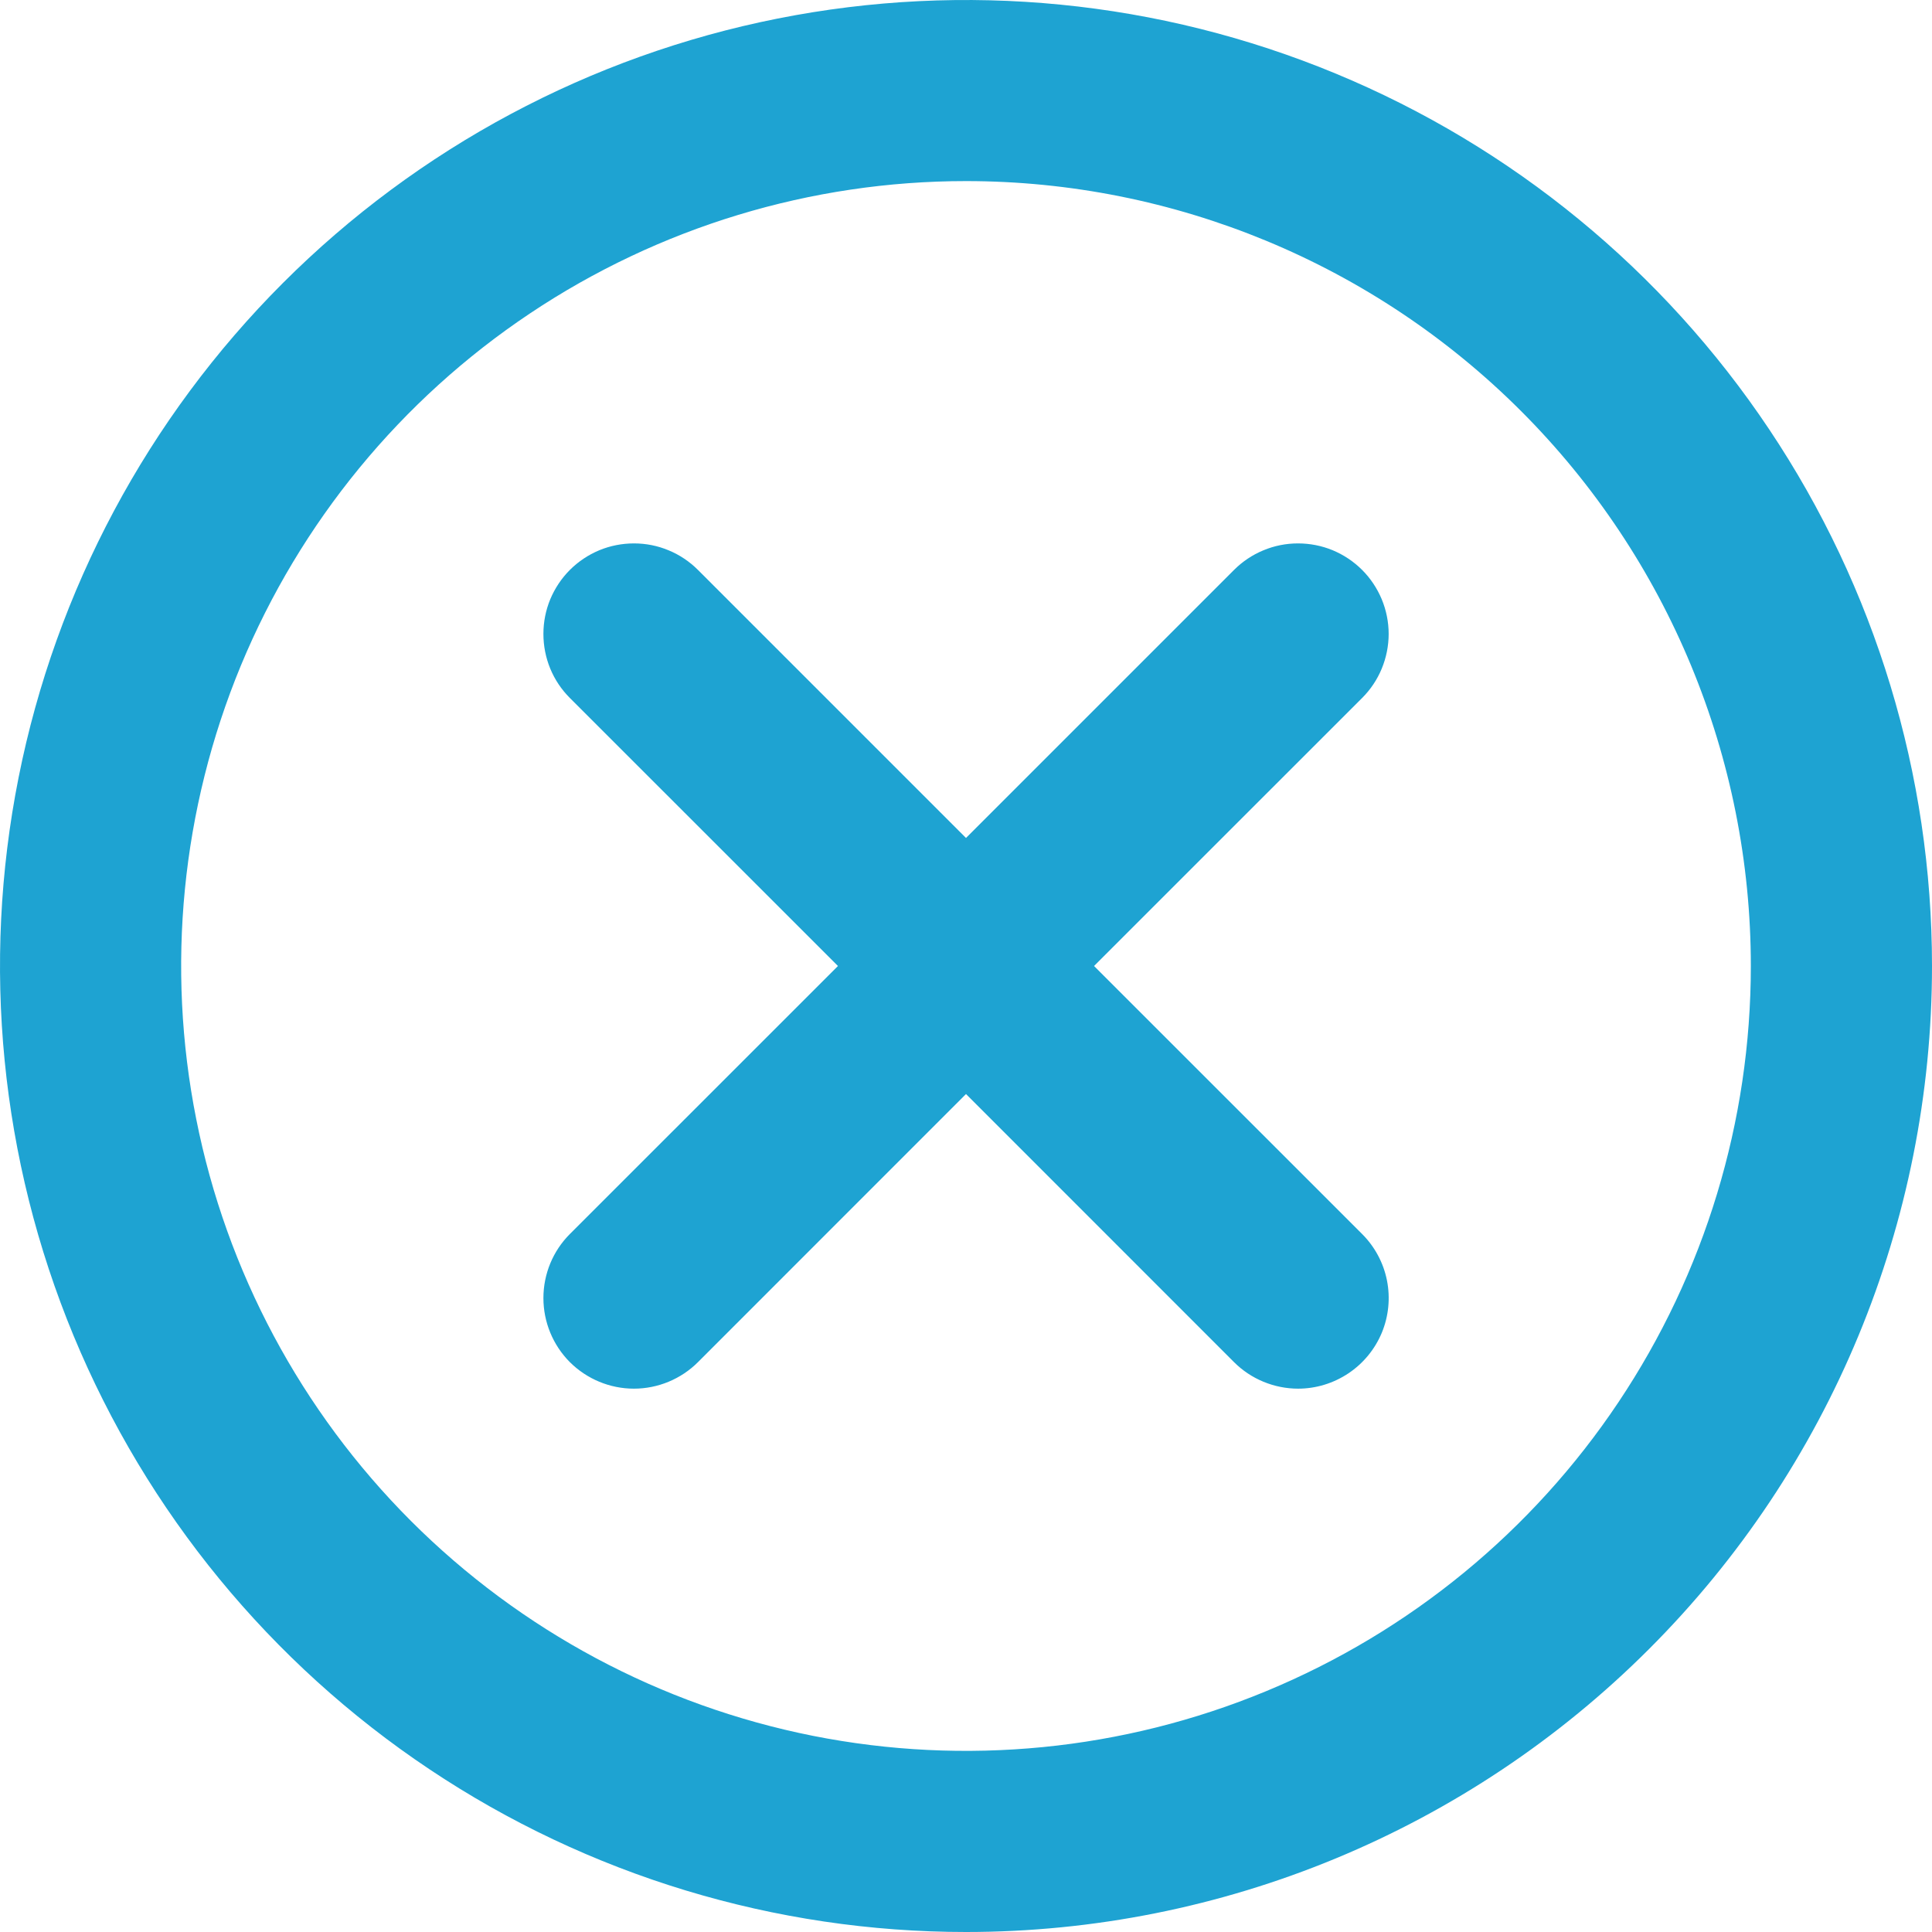 <svg width="26" height="26" viewBox="0 0 26 26" fill="none" xmlns="http://www.w3.org/2000/svg">
<path id="Vector" fill-rule="evenodd" clip-rule="evenodd" d="M13 26C10.429 26 7.916 25.238 5.778 23.809C3.64 22.381 1.974 20.35 0.99 17.975C0.006 15.599 -0.252 12.986 0.25 10.464C0.752 7.942 1.99 5.626 3.808 3.808C5.626 1.99 7.943 0.751 10.464 0.25C12.986 -0.252 15.6 0.006 17.975 0.99C20.35 1.974 22.381 3.64 23.809 5.778C25.238 7.915 26 10.429 26 13C26 16.448 24.631 19.754 22.192 22.192C19.755 24.63 16.448 26 13 26ZM13 2.437C10.911 2.437 8.869 3.057 7.132 4.218C5.395 5.378 4.041 7.028 3.241 8.958C2.443 10.888 2.233 13.012 2.641 15.061C3.048 17.11 4.054 18.991 5.531 20.469C7.009 21.946 8.89 22.952 10.939 23.36C12.988 23.767 15.112 23.558 17.042 22.758C18.972 21.959 20.622 20.605 21.782 18.868C22.943 17.131 23.562 15.089 23.562 13C23.562 10.199 22.45 7.512 20.469 5.531C18.488 3.55 15.801 2.437 13 2.437ZM17.469 18.688C17.309 18.688 17.151 18.656 17.003 18.595C16.855 18.534 16.72 18.444 16.607 18.331L13 14.723L9.393 18.331C9.165 18.559 8.854 18.688 8.531 18.688C8.208 18.688 7.898 18.559 7.669 18.331C7.441 18.102 7.313 17.792 7.313 17.469C7.313 17.145 7.441 16.835 7.669 16.607L11.277 13L7.669 9.393C7.556 9.28 7.466 9.146 7.405 8.998C7.344 8.85 7.313 8.691 7.313 8.531C7.313 8.371 7.344 8.213 7.405 8.065C7.467 7.917 7.556 7.783 7.669 7.67C7.783 7.556 7.917 7.467 8.065 7.405C8.213 7.344 8.372 7.313 8.532 7.313C8.692 7.313 8.85 7.344 8.998 7.406C9.146 7.467 9.28 7.557 9.393 7.67L13 11.277L16.607 7.67C16.72 7.557 16.854 7.467 17.002 7.406C17.15 7.344 17.308 7.313 17.468 7.313C17.628 7.313 17.787 7.344 17.935 7.405C18.083 7.467 18.217 7.556 18.331 7.67C18.444 7.783 18.533 7.917 18.595 8.065C18.656 8.213 18.688 8.371 18.688 8.531C18.688 8.691 18.656 8.85 18.595 8.998C18.534 9.146 18.444 9.28 18.331 9.393L14.723 13L18.331 16.607C18.501 16.777 18.618 16.994 18.665 17.231C18.712 17.467 18.688 17.712 18.596 17.935C18.503 18.158 18.347 18.348 18.146 18.482C17.945 18.616 17.71 18.688 17.469 18.688Z" fill="#1EA3D2"/>
</svg>
